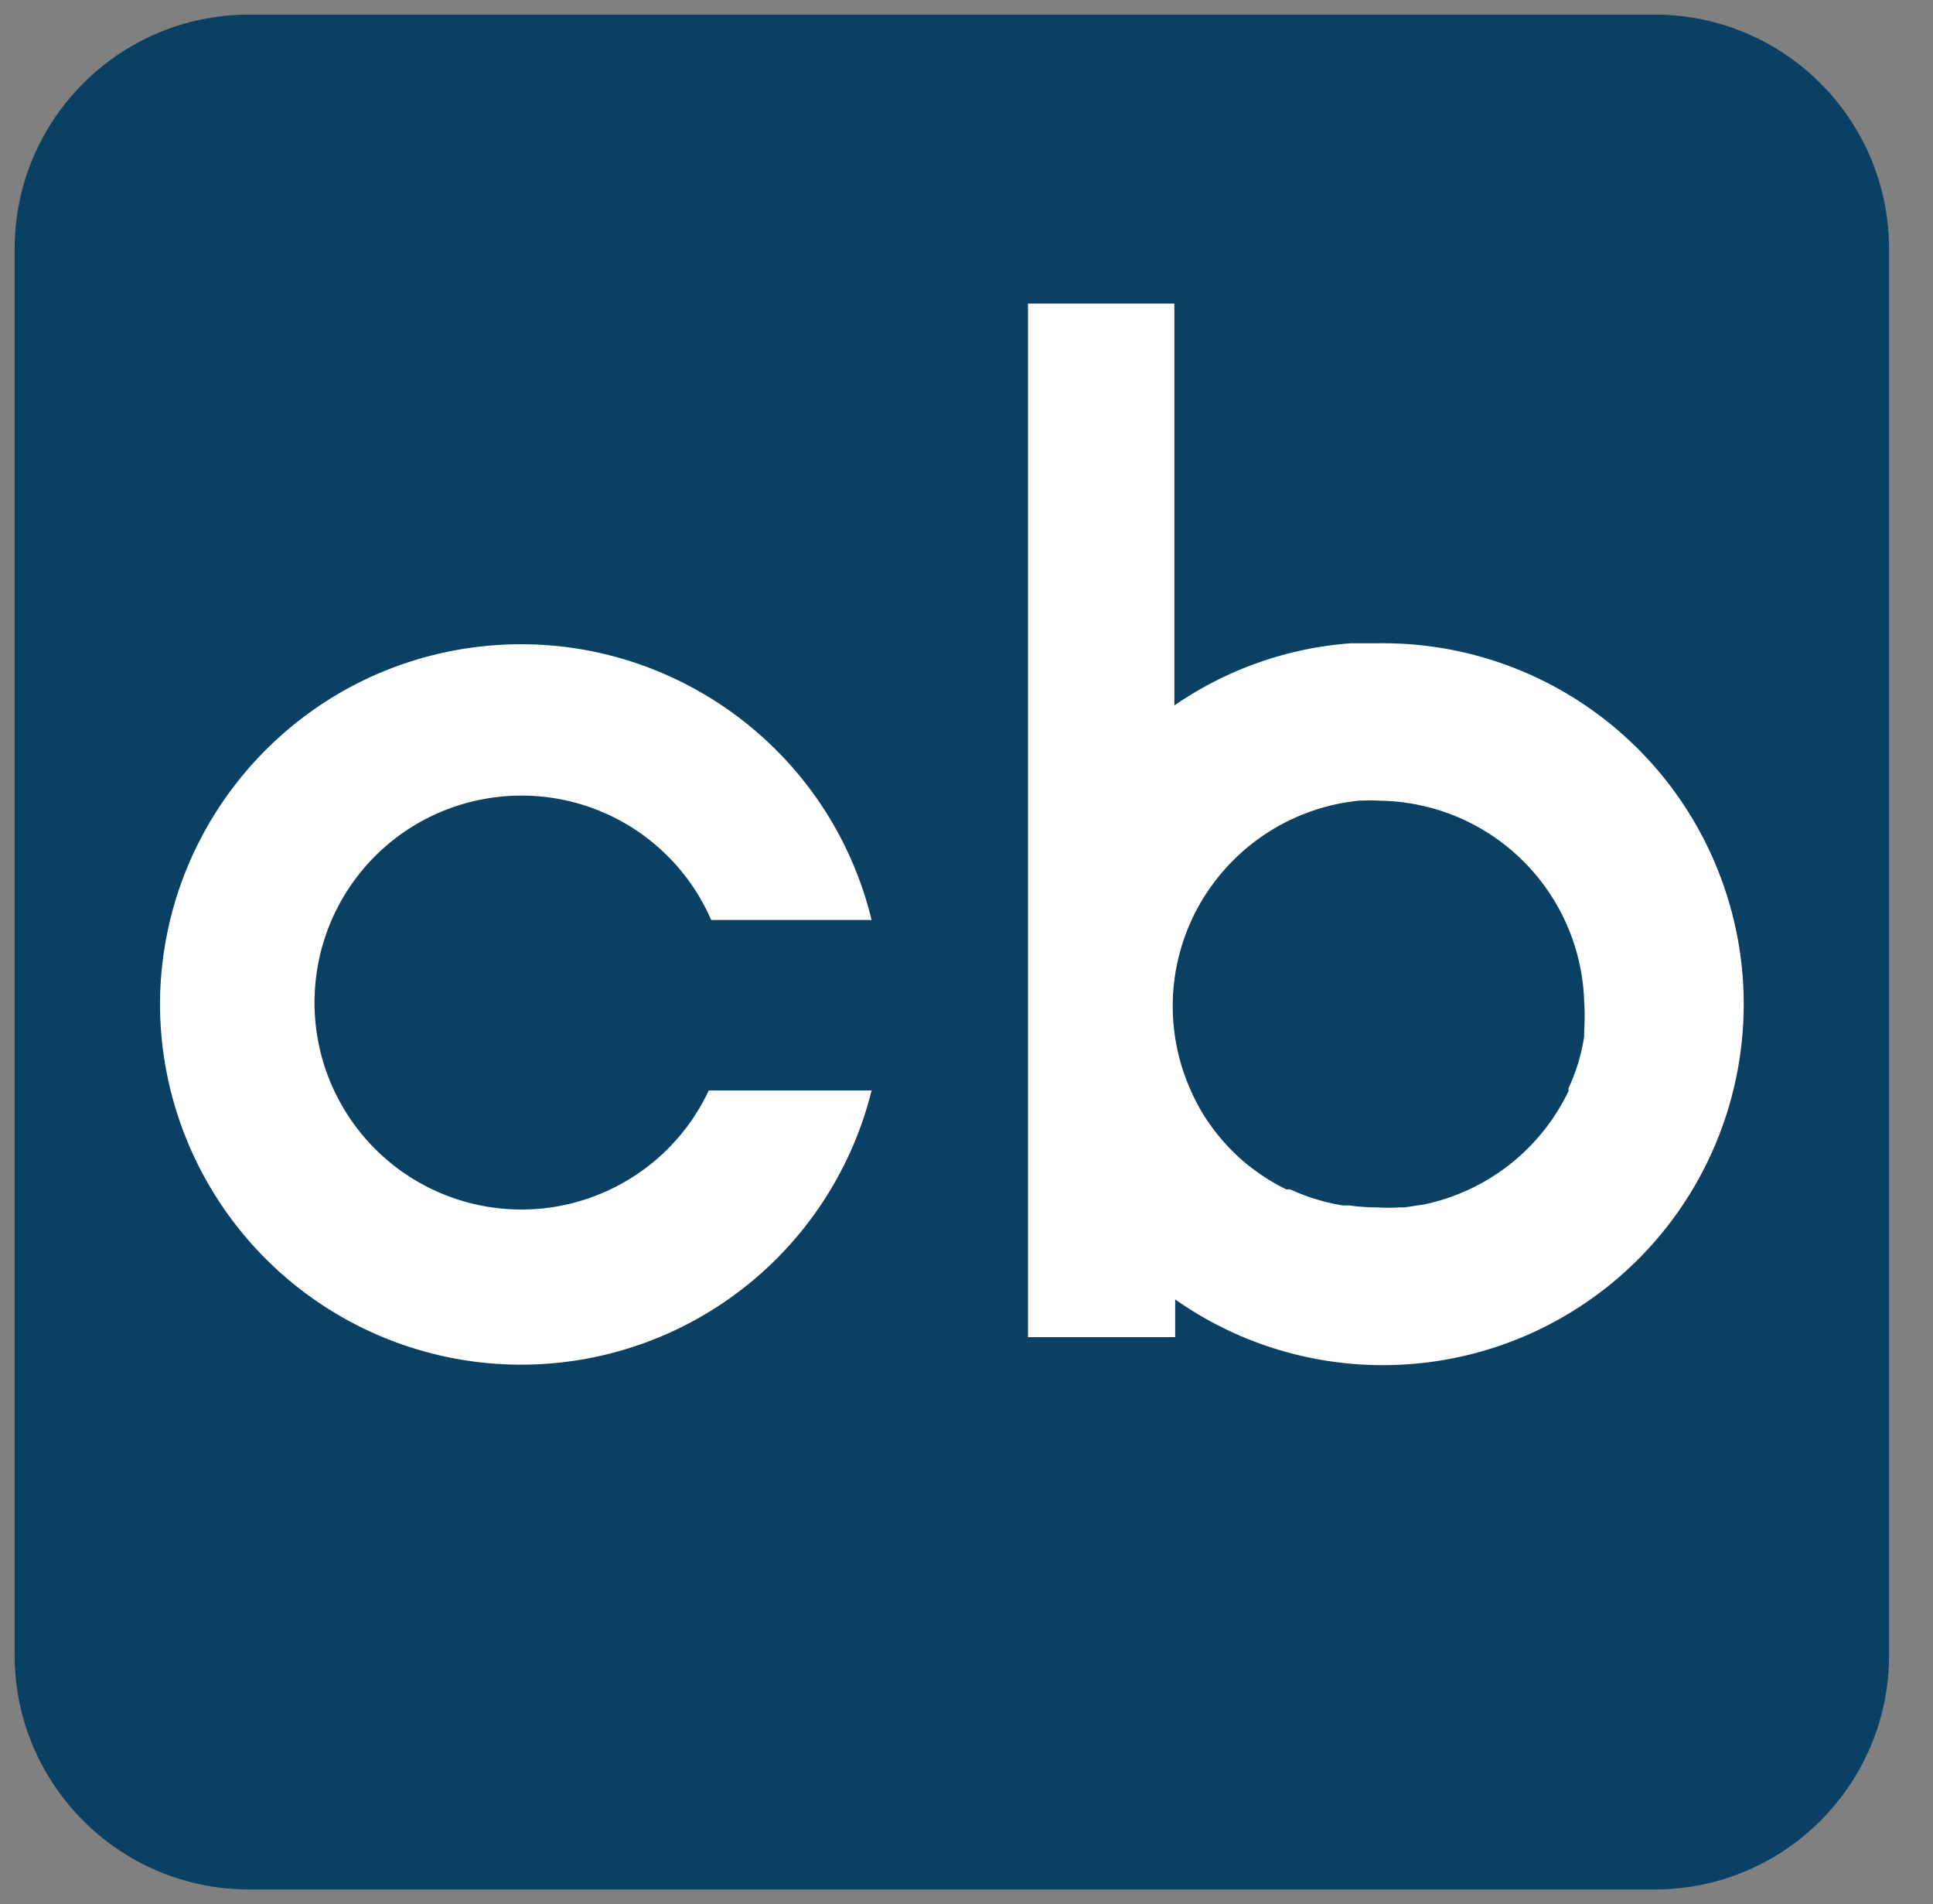 <svg xmlns="http://www.w3.org/2000/svg" xmlns:xlink="http://www.w3.org/1999/xlink" viewBox="0 0 66 65" fill="#fff" fill-rule="evenodd" stroke="#000" stroke-linecap="round" stroke-linejoin="round"><rect x="0" y="0" width="66" height="65" fill="#808080" stroke="none"/><use xlink:href="#A" x=".5" y=".5"/><symbol id="A" overflow="visible"><g stroke="none"><path d="M64 8c0-4.417-3.583-8-8-8H8C3.583 0 0 3.583 0 8v48c0 4.417 3.583 8 8 8h48c4.417 0 8-3.583 8-8z" fill="#0a4063"/><path d="M23.7 36.725c-1.413 3.013-4.738 4.63-7.982 3.884s-5.525-3.656-5.478-6.984 2.4-6.172 5.673-6.827a7.06 7.06 0 0 1 7.87 4.108h5.477c-1.473-6.062-7.245-10.067-13.44-9.325S4.963 27.577 4.963 33.815a12.33 12.33 0 0 0 24.297 2.91h-5.477zM46.526 21.46h-.904a12.16 12.16 0 0 0-6.024 2.122V9.862H34.6v35.283h5.025v-1.287c4.366 3.072 10.214 2.982 14.484-.22s5.992-8.793 4.265-13.844-6.5-8.416-11.85-8.334zm7.065 13.2v.22a7.01 7.01 0 0 1-.192.863c-.096.307-.2.607-.342.9v.1a7.08 7.08 0 0 1-4.943 3.875l-.67.1h-.15a7.01 7.01 0 0 1-.767 0c-.32-.001-.64-.024-.958-.068h-.22c-.62-.1-1.223-.285-1.794-.548h-.137a7.09 7.09 0 0 1-1.588-1.068c-.48-.438-.9-.94-1.246-1.492-.17-.28-.322-.574-.452-.876a7.03 7.03 0 0 1 .082-5.82 7.08 7.08 0 0 1 5.668-4.012 6.76 6.76 0 0 1 .726 0 7.08 7.08 0 0 1 6.983 6.873 7.06 7.06 0 0 1 0 .945z" fill-rule="nonzero"/></g></symbol></svg>